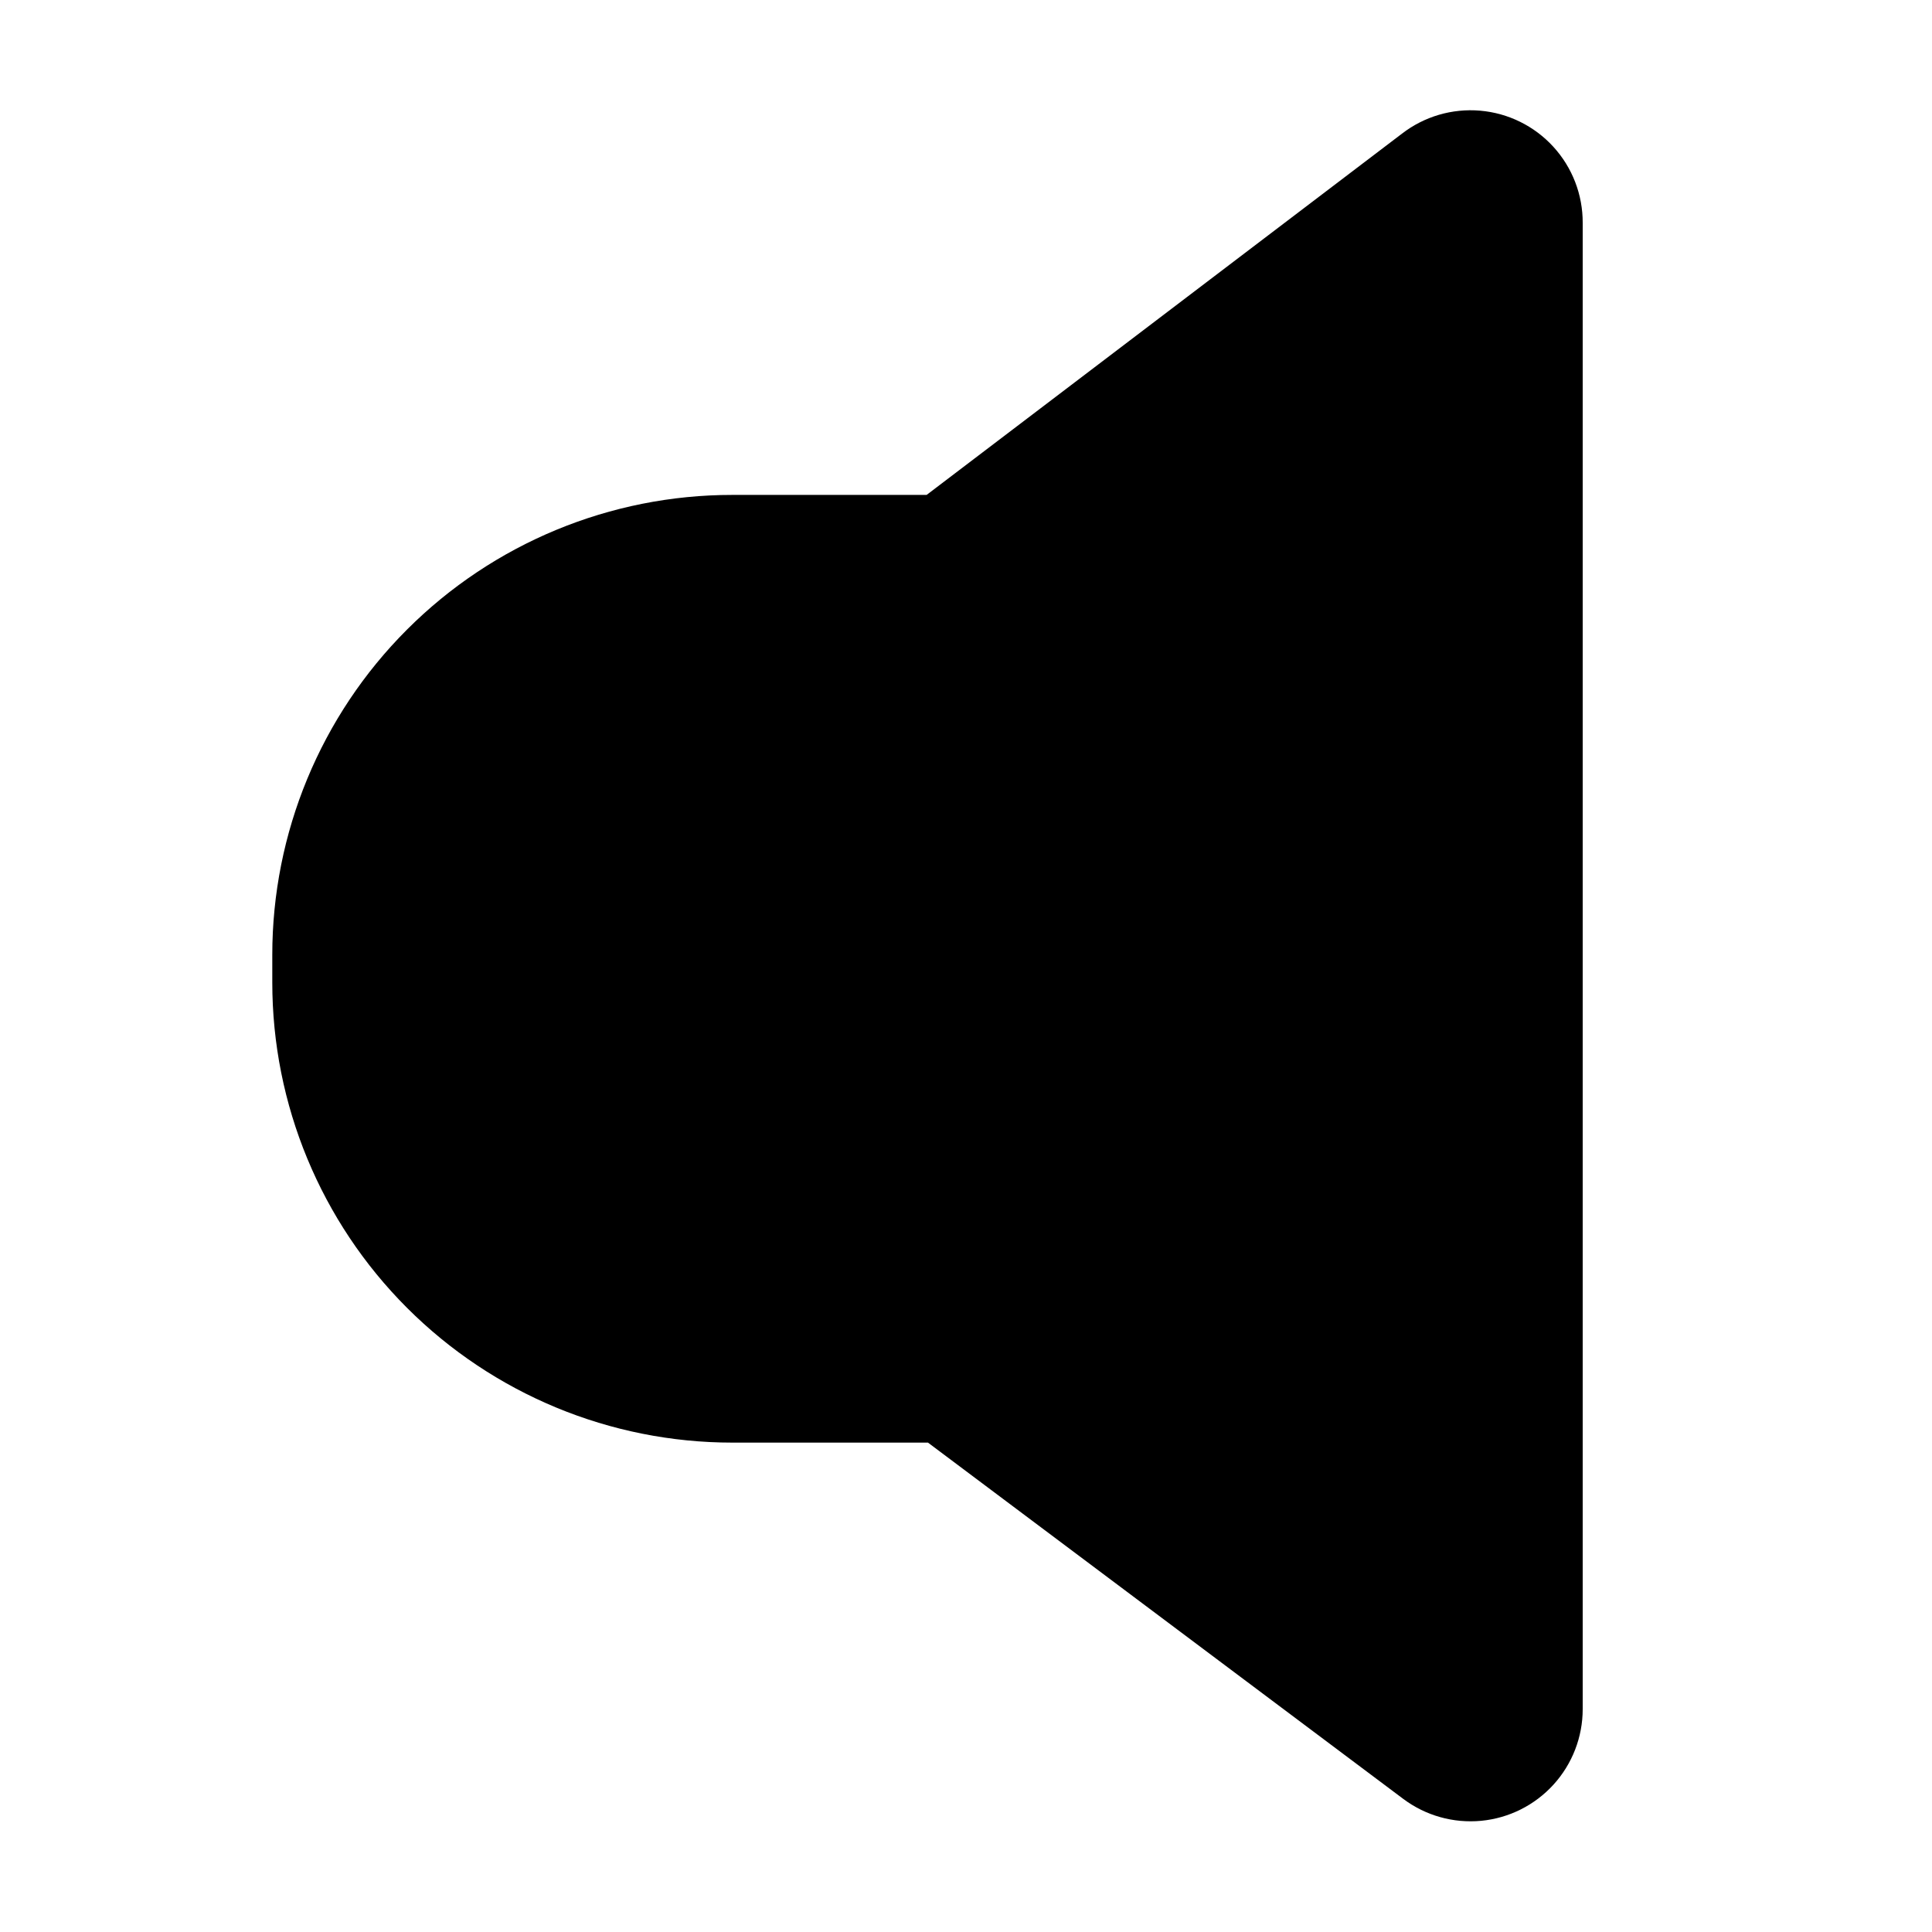 <?xml version="1.0" encoding="UTF-8"?>
<!-- Uploaded to: ICON Repo, www.svgrepo.com, Generator: ICON Repo Mixer Tools -->
<svg fill="#000000" width="800px" height="800px" version="1.1" viewBox="144 144 512 512" xmlns="http://www.w3.org/2000/svg">
 <path d="m515.52 179.43-125.95 95.723-51.488 0.004c-32.34-0.016-63.359 12.824-86.227 35.695-22.871 22.867-35.711 53.887-35.695 86.227v7.305c0 32.336 12.844 63.348 35.707 86.211 22.867 22.863 53.879 35.711 86.215 35.711h51.84l125.95 94.414c5.918 4.438 13.277 6.508 20.641 5.812 7.367-0.699 14.207-4.121 19.184-9.594 4.977-5.473 7.734-12.602 7.734-20v-393.88c0.031-7.461-2.746-14.66-7.781-20.168-5.035-5.512-11.957-8.922-19.391-9.562-7.434-0.641-14.836 1.535-20.738 6.102z"/>
</svg>